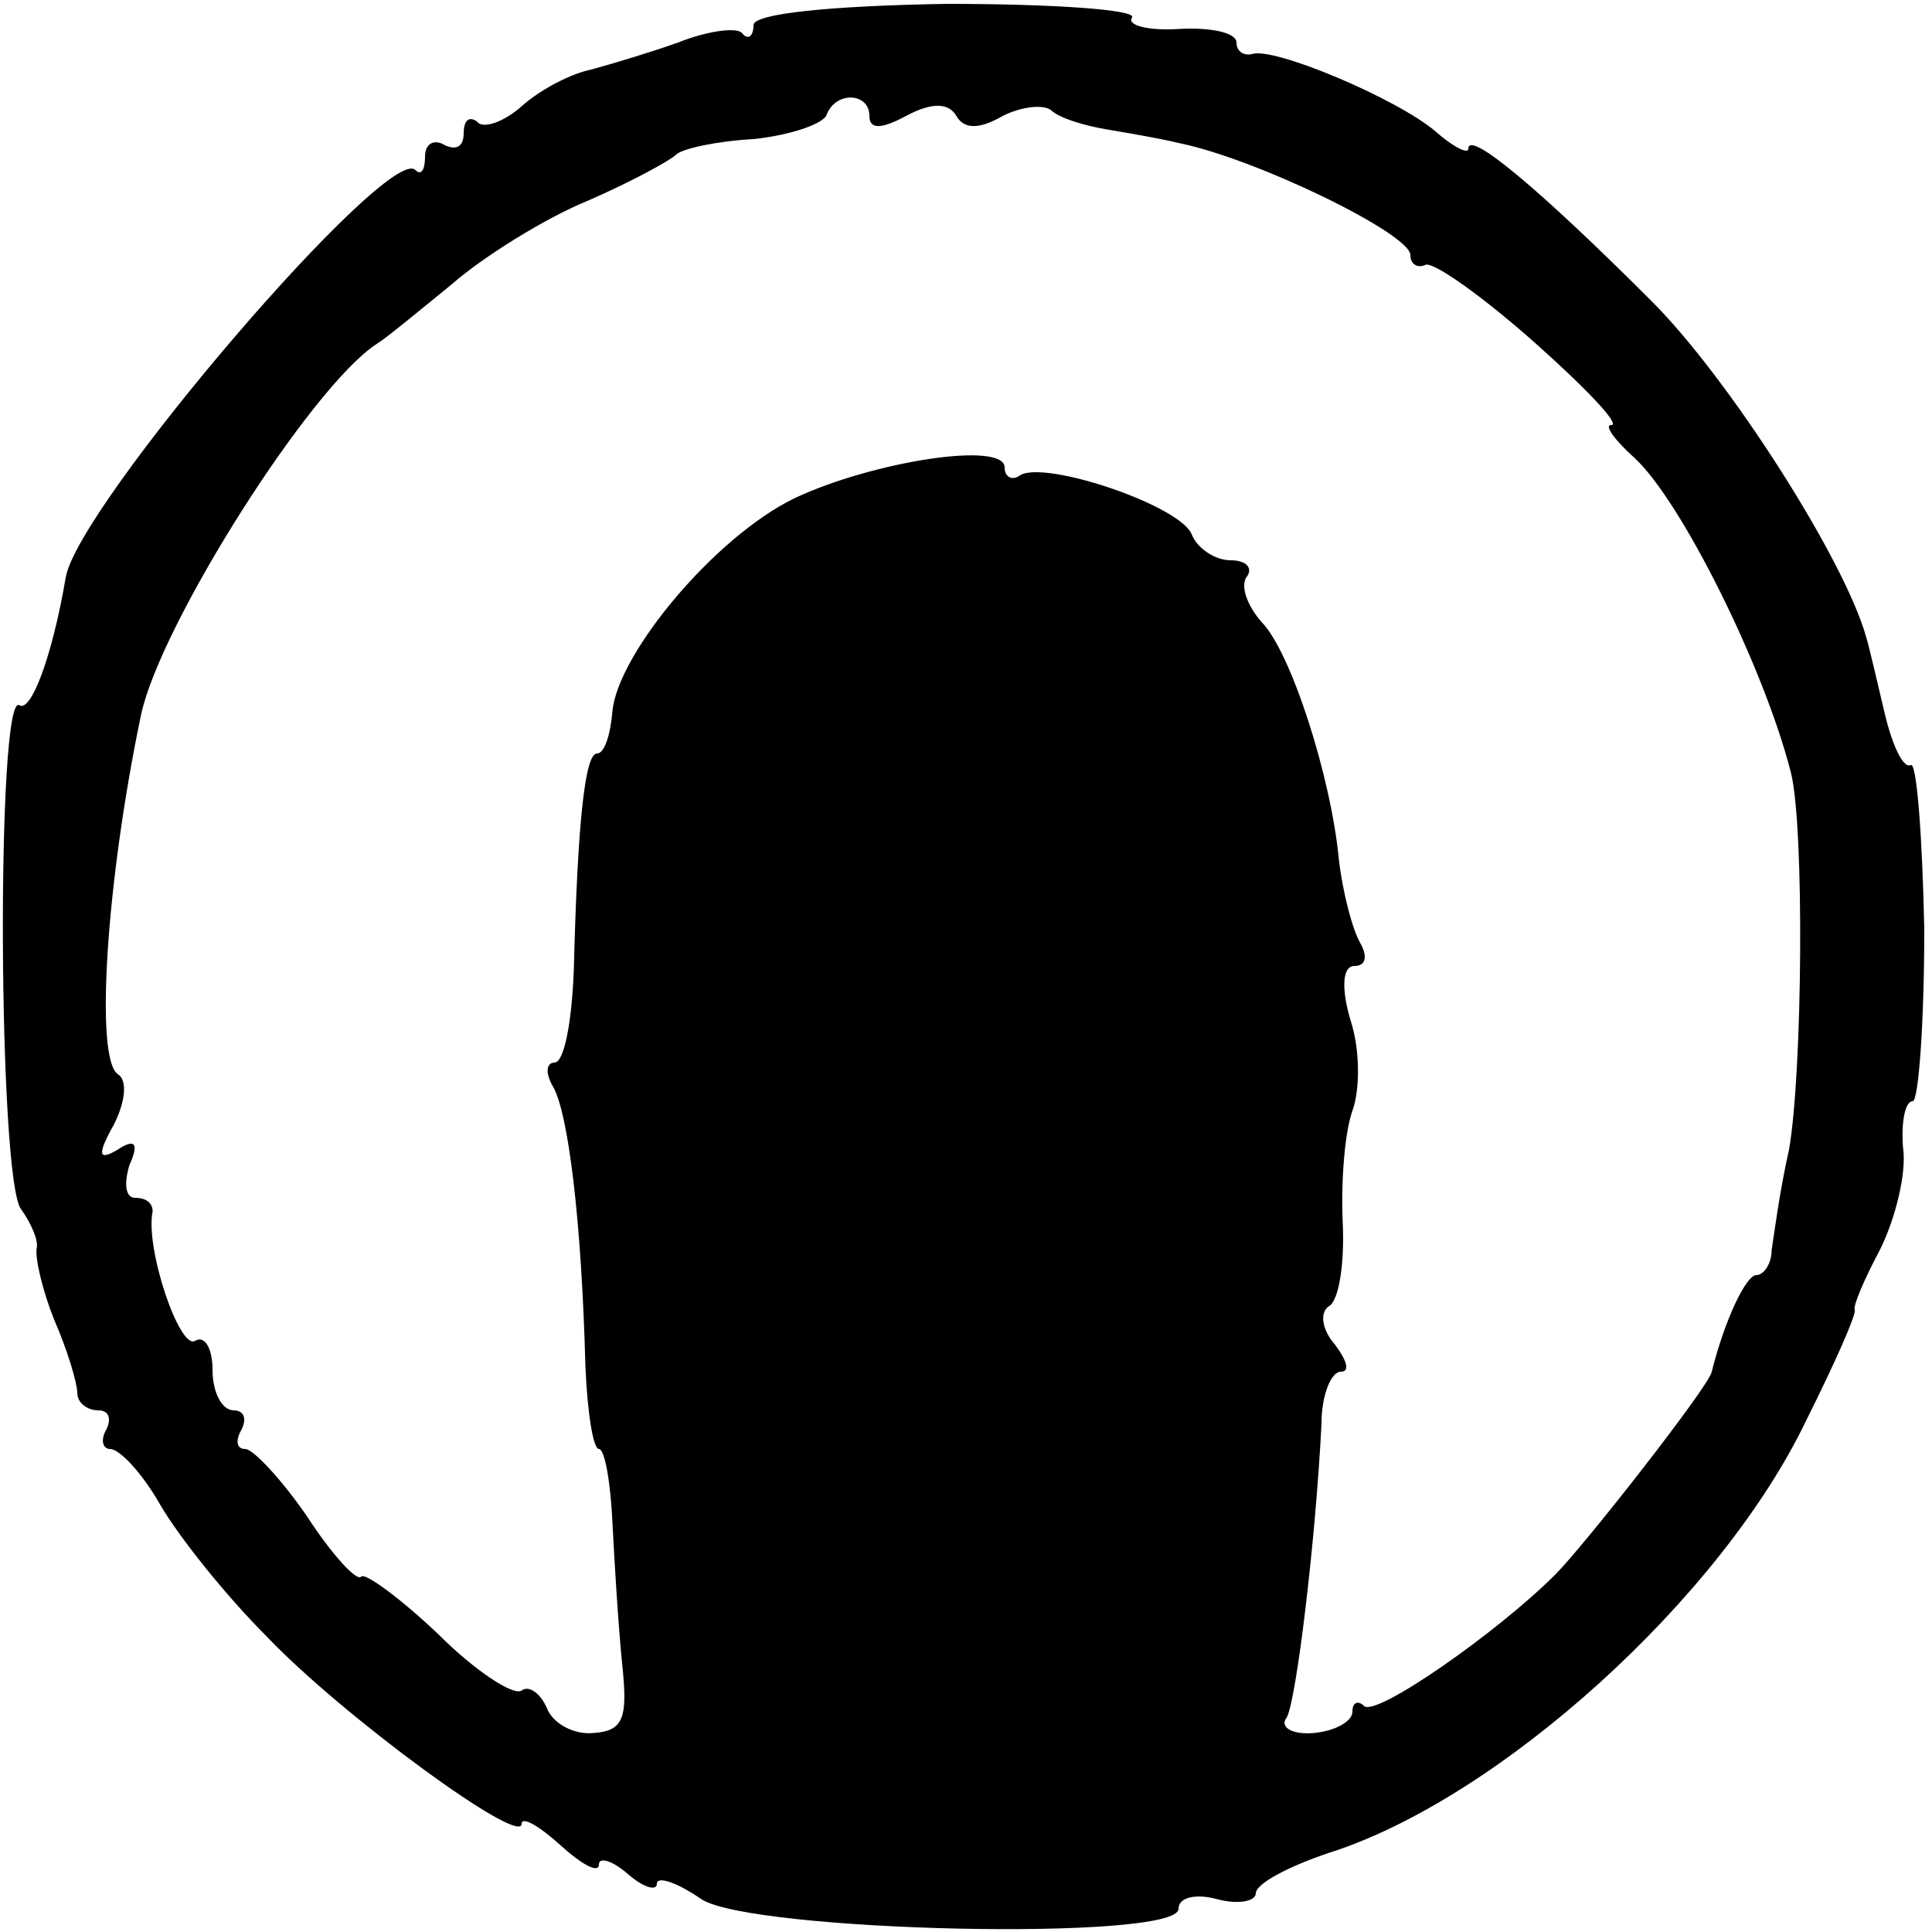 <?xml version="1.0" standalone="no"?>
<!DOCTYPE svg PUBLIC "-//W3C//DTD SVG 20010904//EN"
 "http://www.w3.org/TR/2001/REC-SVG-20010904/DTD/svg10.dtd">
<svg version="1.0" xmlns="http://www.w3.org/2000/svg"
 width="100pt" height="100pt" viewBox="0 0 100 100"
 preserveAspectRatio="xMidYMid meet">
<g transform="translate(0,100) scale(0.1,-0.1)"
fill="#000000" stroke="none">
<path d="M390 987 c0 -6 -3 -8 -6 -4 -3 3 -18 1 -33 -5 -14 -5 -34 -11 -45
-14 -10 -2 -26 -10 -36 -19 -9 -8 -20 -12 -23 -8 -4 3 -7 1 -7 -6 0 -7 -4 -9
-10 -6 -5 3 -10 1 -10 -6 0 -7 -2 -10 -5 -7 -14 14 -175 -174 -181 -211 -7
-41 -18 -70 -24 -66 -12 7 -11 -247 1 -261 5 -7 9 -16 8 -20 -1 -5 3 -22 9
-37 7 -16 12 -33 12 -38 0 -5 5 -9 11 -9 5 0 7 -4 4 -10 -3 -5 -2 -10 2 -10 5
0 17 -13 26 -29 10 -17 34 -47 55 -68 39 -41 132 -109 132 -97 0 4 9 -1 20
-11 11 -10 20 -15 20 -10 0 4 7 2 15 -5 8 -7 15 -9 15 -5 0 4 10 1 23 -8 26
-17 247 -22 247 -5 0 6 9 8 20 5 11 -3 20 -1 20 3 0 5 17 14 38 21 88 28 203
132 247 224 15 30 26 55 25 57 -1 2 5 16 13 31 8 16 14 40 12 53 -1 13 1 24 5
24 3 0 6 40 6 89 -1 49 -4 87 -7 85 -4 -2 -10 11 -14 29 -4 17 -8 34 -9 37
-11 40 -71 134 -111 174 -58 58 -95 89 -95 79 0 -3 -8 1 -17 9 -20 17 -84 44
-95 40 -5 -1 -8 2 -8 6 0 5 -13 8 -30 7 -16 -1 -27 2 -24 6 2 4 -41 7 -96 7
-60 -1 -100 -5 -100 -11z m60 -47 c0 -7 6 -7 19 0 13 7 22 7 26 0 4 -7 12 -7
24 0 10 5 21 6 25 3 4 -4 17 -8 29 -10 12 -2 29 -5 37 -7 40 -8 120 -47 120
-58 0 -5 4 -7 8 -5 5 1 30 -17 56 -40 27 -24 45 -43 40 -43 -4 0 2 -8 12 -17
24 -22 67 -108 81 -163 7 -28 6 -155 -1 -195 -5 -22 -8 -46 -9 -52 0 -7 -4
-13 -8 -13 -5 0 -16 -22 -23 -50 -1 -7 -66 -90 -81 -105 -30 -30 -93 -74 -99
-68 -3 3 -6 2 -6 -3 0 -5 -9 -10 -20 -11 -11 -1 -18 3 -14 8 5 9 15 92 18 152
0 15 5 27 10 27 5 0 3 6 -3 14 -7 8 -8 17 -3 20 5 3 8 22 7 43 -1 21 1 47 5
58 4 11 4 32 -1 47 -5 17 -4 28 2 28 6 0 7 5 3 12 -4 7 -9 26 -11 43 -4 43
-25 108 -40 123 -7 8 -11 18 -8 23 4 5 0 9 -8 9 -8 0 -17 6 -20 13 -5 15 -76
39 -89 31 -4 -3 -8 -1 -8 4 0 14 -69 3 -109 -16 -41 -20 -91 -80 -94 -110 -1
-12 -4 -22 -8 -22 -6 0 -10 -33 -12 -112 -1 -27 -5 -48 -10 -48 -4 0 -5 -5 -1
-12 8 -13 15 -69 17 -145 1 -24 4 -43 7 -43 3 0 6 -17 7 -38 1 -20 3 -53 5
-73 3 -28 1 -35 -15 -36 -10 -1 -21 5 -24 13 -3 7 -9 12 -13 9 -4 -3 -24 10
-43 29 -20 19 -38 32 -40 30 -2 -3 -15 11 -28 31 -13 19 -28 35 -32 35 -5 0
-5 5 -2 10 3 6 1 10 -4 10 -6 0 -11 9 -11 21 0 11 -4 18 -9 15 -8 -5 -26 48
-22 67 0 4 -3 7 -9 7 -5 0 -6 7 -3 17 5 11 3 14 -6 8 -10 -6 -11 -3 -2 13 6
12 7 23 2 26 -12 8 -6 100 12 186 10 47 88 170 122 192 5 3 23 18 39 31 16 14
48 34 70 43 23 10 43 21 46 24 3 3 21 7 40 8 19 2 37 8 38 13 5 12 22 11 22
-1z"/>
</g>
</svg>
